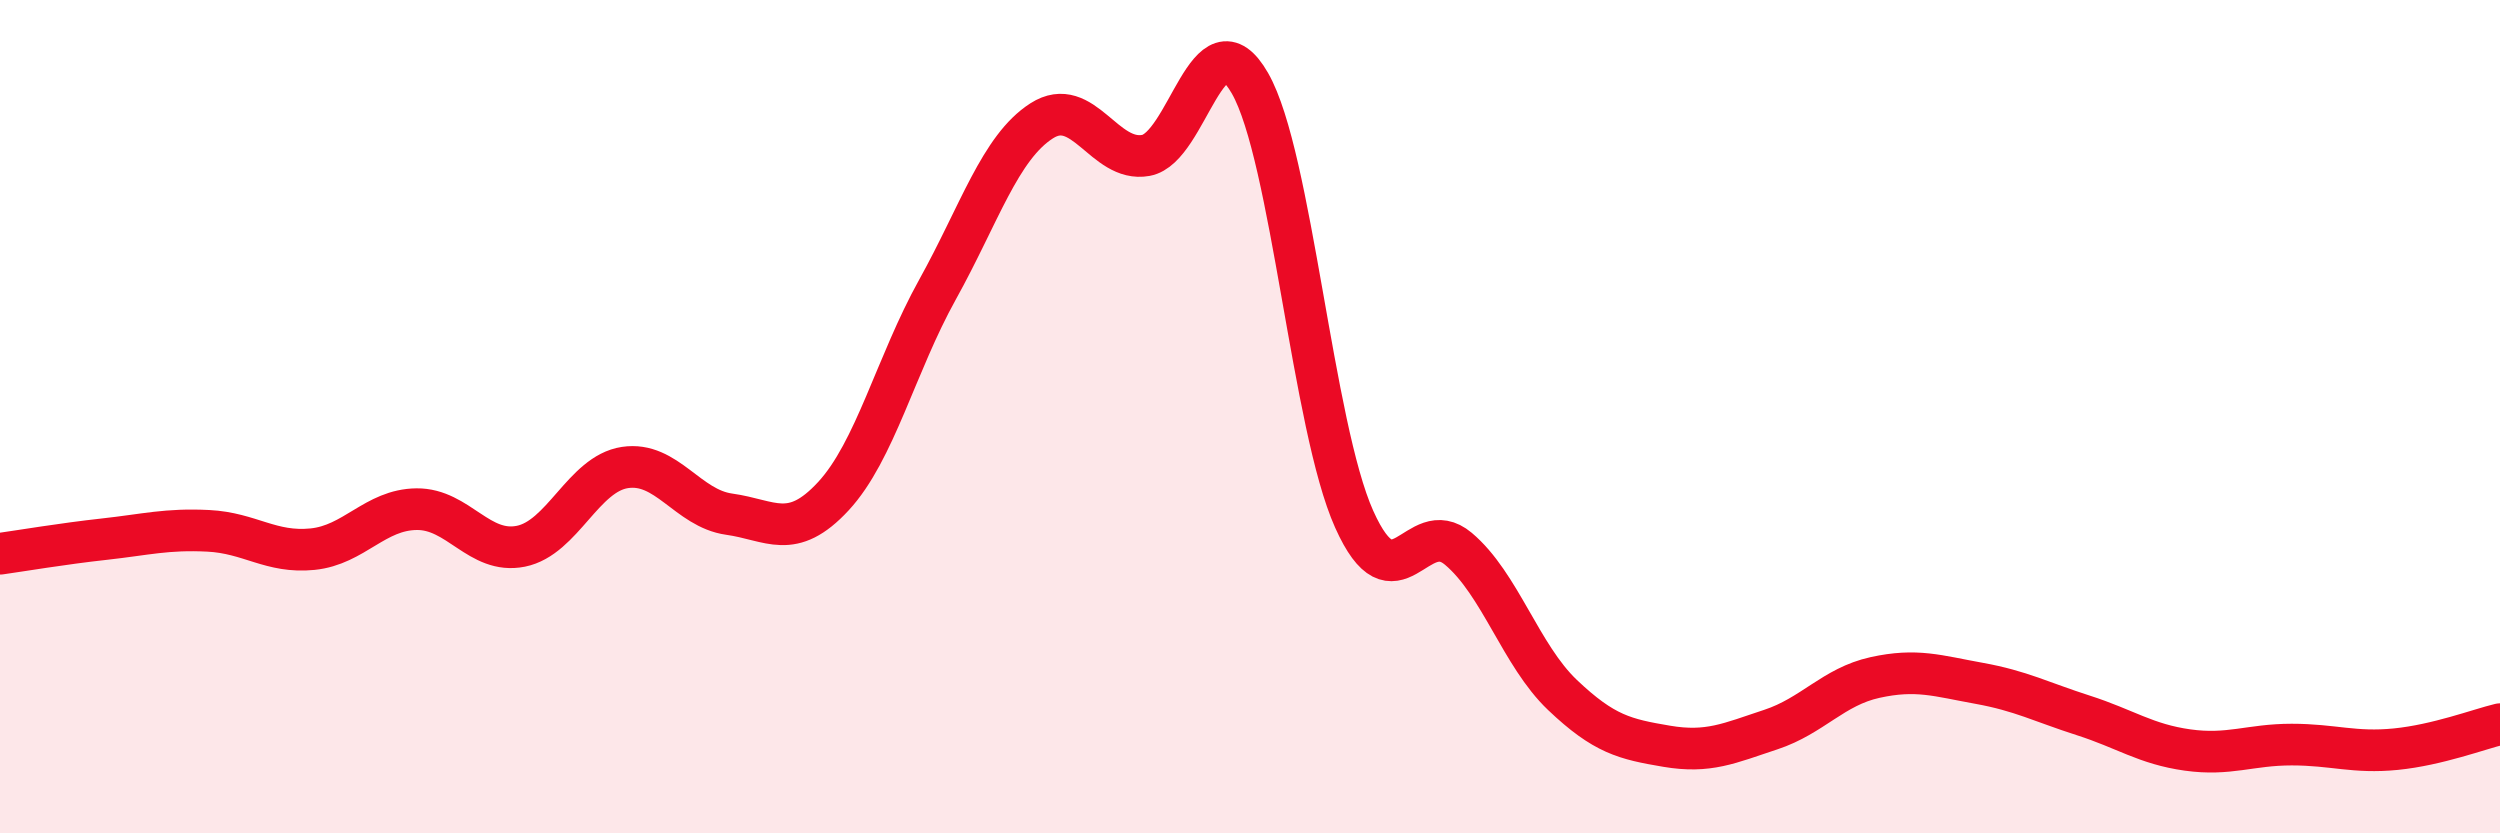 
    <svg width="60" height="20" viewBox="0 0 60 20" xmlns="http://www.w3.org/2000/svg">
      <path
        d="M 0,13.29 C 0.5,13.22 1.5,13.05 2.5,12.94 C 3.5,12.83 4,12.69 5,12.74 C 6,12.79 6.5,13.28 7.5,13.18 C 8.5,13.08 9,12.23 10,12.22 C 11,12.21 11.5,13.31 12.5,13.11 C 13.5,12.91 14,11.37 15,11.22 C 16,11.07 16.5,12.2 17.5,12.34 C 18.5,12.48 19,12.99 20,11.91 C 21,10.83 21.5,8.75 22.5,6.95 C 23.5,5.15 24,3.54 25,2.9 C 26,2.26 26.5,3.91 27.5,3.73 C 28.5,3.55 29,0.25 30,2 C 31,3.75 31.5,10.23 32.5,12.46 C 33.5,14.69 34,12.33 35,13.17 C 36,14.01 36.5,15.73 37.5,16.68 C 38.5,17.63 39,17.74 40,17.91 C 41,18.08 41.5,17.84 42.5,17.51 C 43.5,17.18 44,16.48 45,16.26 C 46,16.04 46.5,16.22 47.5,16.4 C 48.5,16.58 49,16.85 50,17.17 C 51,17.49 51.5,17.86 52.5,18 C 53.5,18.14 54,17.87 55,17.87 C 56,17.87 56.5,18.08 57.5,17.98 C 58.5,17.88 59.5,17.5 60,17.38L60 20L0 20Z"
        fill="#EB0A25"
        opacity="0.1"
        stroke-linecap="round"
        stroke-linejoin="round"
      />
      <path
        d="M 0,13.29 C 0.5,13.22 1.5,13.05 2.5,12.94 C 3.5,12.83 4,12.69 5,12.74 C 6,12.79 6.5,13.28 7.5,13.18 C 8.5,13.08 9,12.23 10,12.22 C 11,12.21 11.5,13.31 12.5,13.11 C 13.5,12.91 14,11.37 15,11.22 C 16,11.07 16.5,12.2 17.5,12.34 C 18.5,12.48 19,12.99 20,11.91 C 21,10.83 21.5,8.75 22.5,6.95 C 23.5,5.15 24,3.54 25,2.9 C 26,2.26 26.5,3.91 27.5,3.73 C 28.5,3.55 29,0.25 30,2 C 31,3.75 31.5,10.23 32.5,12.46 C 33.5,14.69 34,12.33 35,13.17 C 36,14.01 36.5,15.73 37.5,16.68 C 38.5,17.63 39,17.74 40,17.91 C 41,18.08 41.5,17.84 42.5,17.51 C 43.5,17.18 44,16.48 45,16.26 C 46,16.04 46.5,16.22 47.5,16.4 C 48.5,16.58 49,16.85 50,17.17 C 51,17.49 51.5,17.86 52.5,18 C 53.5,18.14 54,17.87 55,17.87 C 56,17.87 56.5,18.08 57.5,17.98 C 58.5,17.88 59.5,17.5 60,17.38"
        stroke="#EB0A25"
        stroke-width="1"
        fill="none"
        stroke-linecap="round"
        stroke-linejoin="round"
      />
    </svg>
  